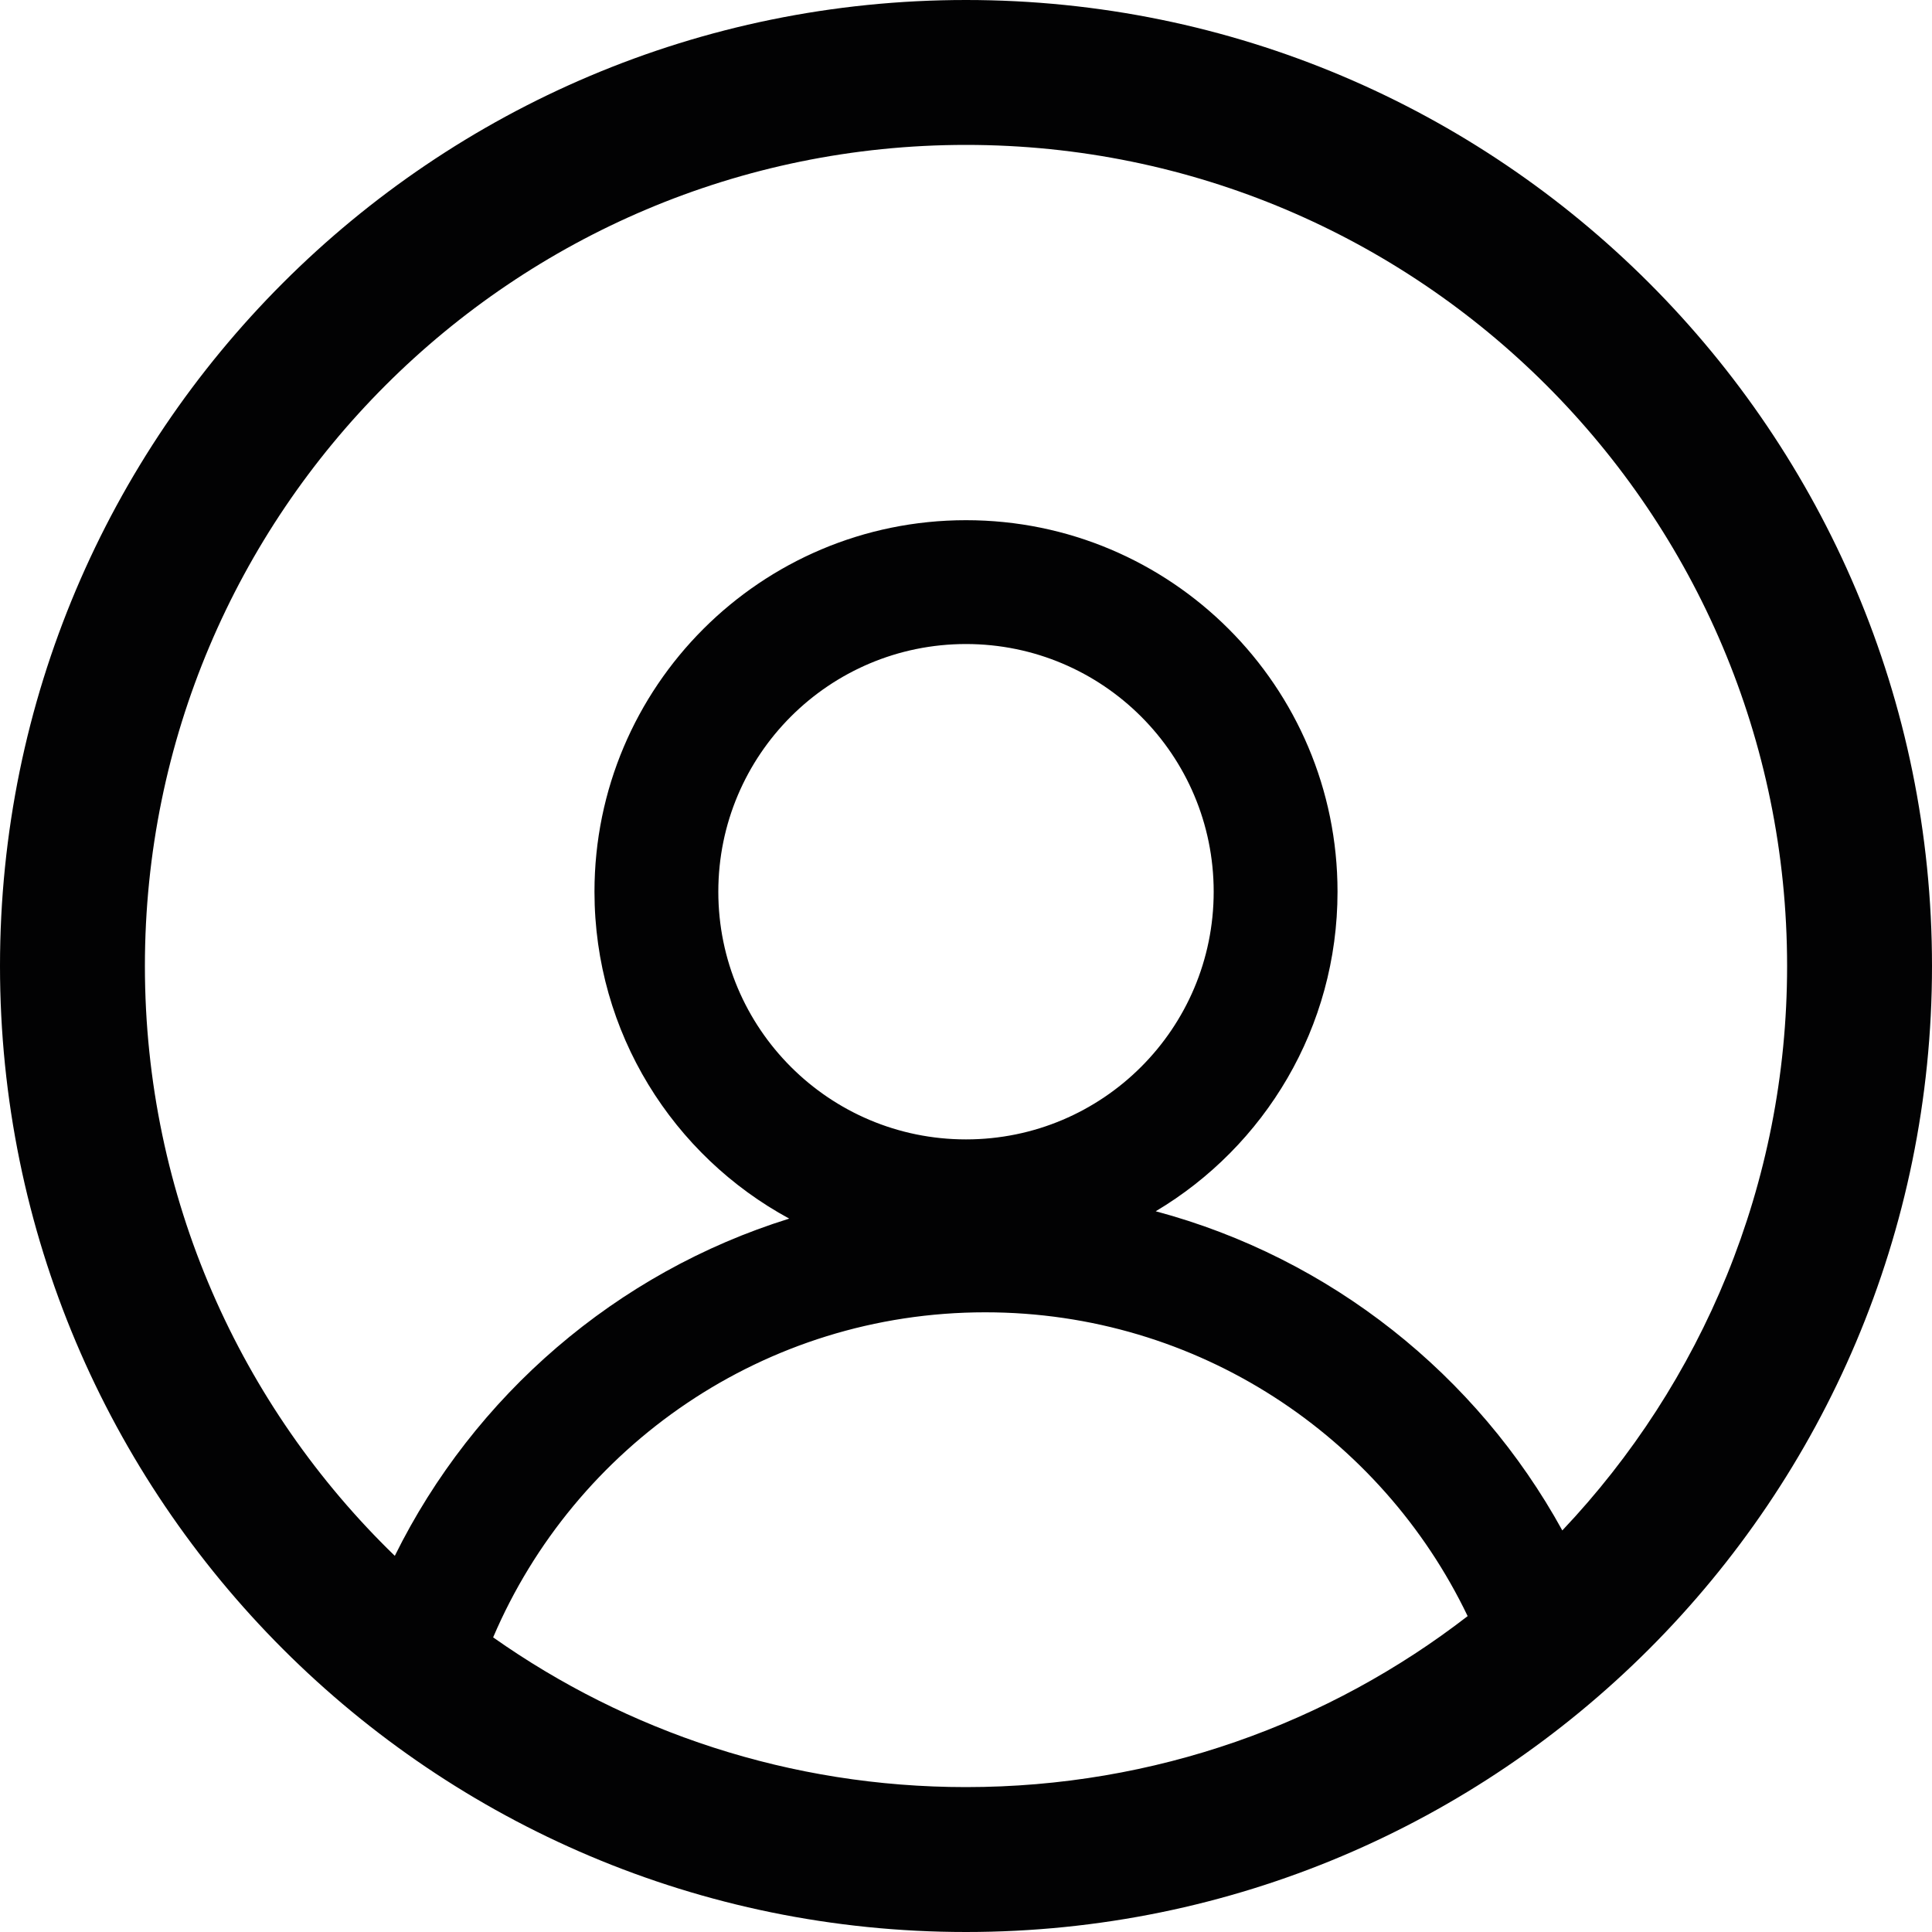 <svg xmlns="http://www.w3.org/2000/svg" width="20" height="20" viewBox="0 0 20 20" fill="none">
    <path fill-rule="evenodd" clip-rule="evenodd" d="M16.173 15.843C17.615 14.32 18.5 12.263 18.5 10C18.5 5.306 14.694 1.5 10 1.5C5.306 1.5 1.5 5.306 1.5 10C1.5 12.396 2.492 14.561 4.087 16.106C4.906 14.449 6.38 13.172 8.17 12.615C6.969 11.964 6.154 10.693 6.154 9.231C6.154 7.107 7.876 5.385 10 5.385C12.124 5.385 13.846 7.107 13.846 9.231C13.846 10.637 13.091 11.868 11.964 12.539C13.775 13.023 15.289 14.235 16.173 15.843ZM15.193 16.73C14.301 14.87 12.4 13.585 10.199 13.585C7.912 13.585 5.949 14.972 5.105 16.95C6.489 17.926 8.177 18.5 10 18.5C11.956 18.5 13.757 17.84 15.193 16.73ZM10 20C15.523 20 20 15.523 20 10C20 4.477 15.523 0 10 0C4.477 0 0 4.477 0 10C0 15.523 4.477 20 10 20ZM10 11.795C11.416 11.795 12.564 10.647 12.564 9.231C12.564 7.815 11.416 6.667 10 6.667C8.584 6.667 7.436 7.815 7.436 9.231C7.436 10.647 8.584 11.795 10 11.795Z" fill="#020203"/>
</svg>
